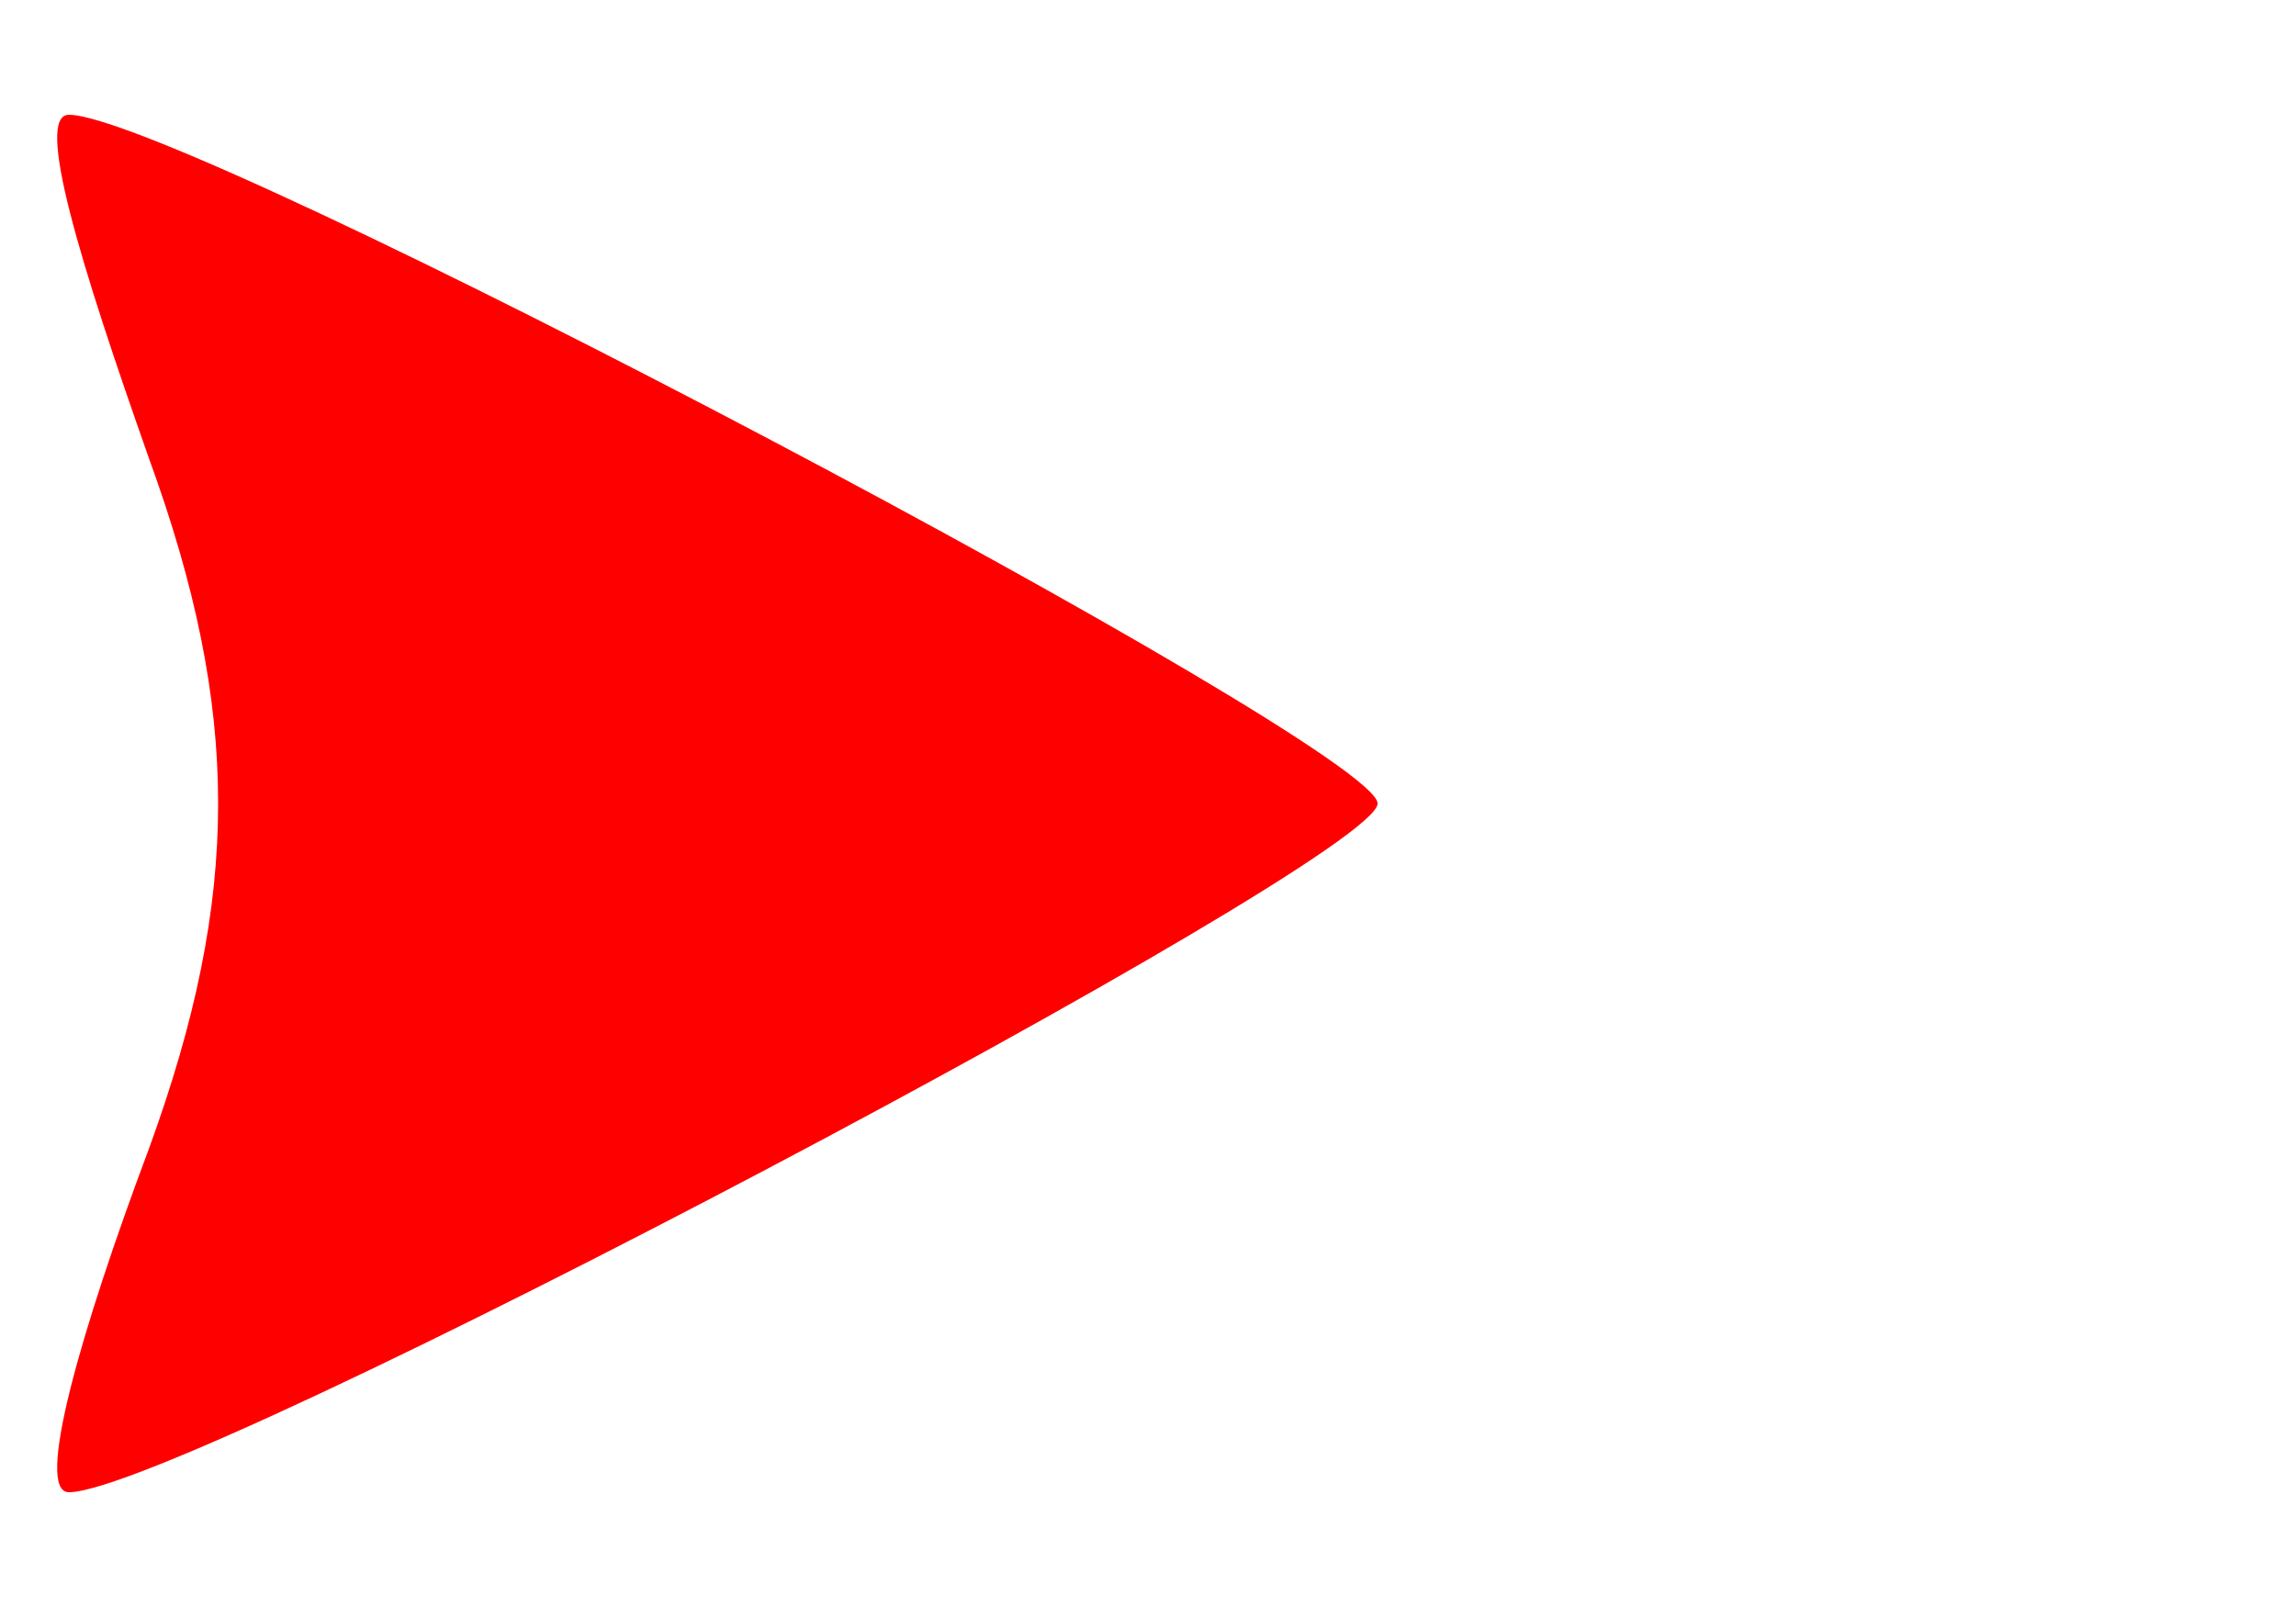 <?xml version="1.0" standalone="no"?>
<!DOCTYPE svg PUBLIC "-//W3C//DTD SVG 20010904//EN"
 "http://www.w3.org/TR/2001/REC-SVG-20010904/DTD/svg10.dtd">
<svg version="1.0" xmlns="http://www.w3.org/2000/svg"
 width="20px" height="14px" viewBox="0 0 20 14"
 preserveAspectRatio="xMidYMid meet">

<style>
    @keyframes moveArrow {
      0% { transform: translateX(0); }
      50% { transform: translateX(220%); }
      100% { transform: translateX(0); }
    }

    path {
      animation: moveArrow 1.3s linear infinite;
    }
</style>


<g transform="translate(0,14) scale(0.1,-0.1)"
fill="#FF0000" stroke="none">
<path d="M13 100 c8 -22 8 -38 0 -60 -6 -16 -10 -30 -7 -30 10 0 114 55 114
60 0 5 -104 60 -114 60 -3 0 1 -13 7 -30z"/>
</g>
</svg>

